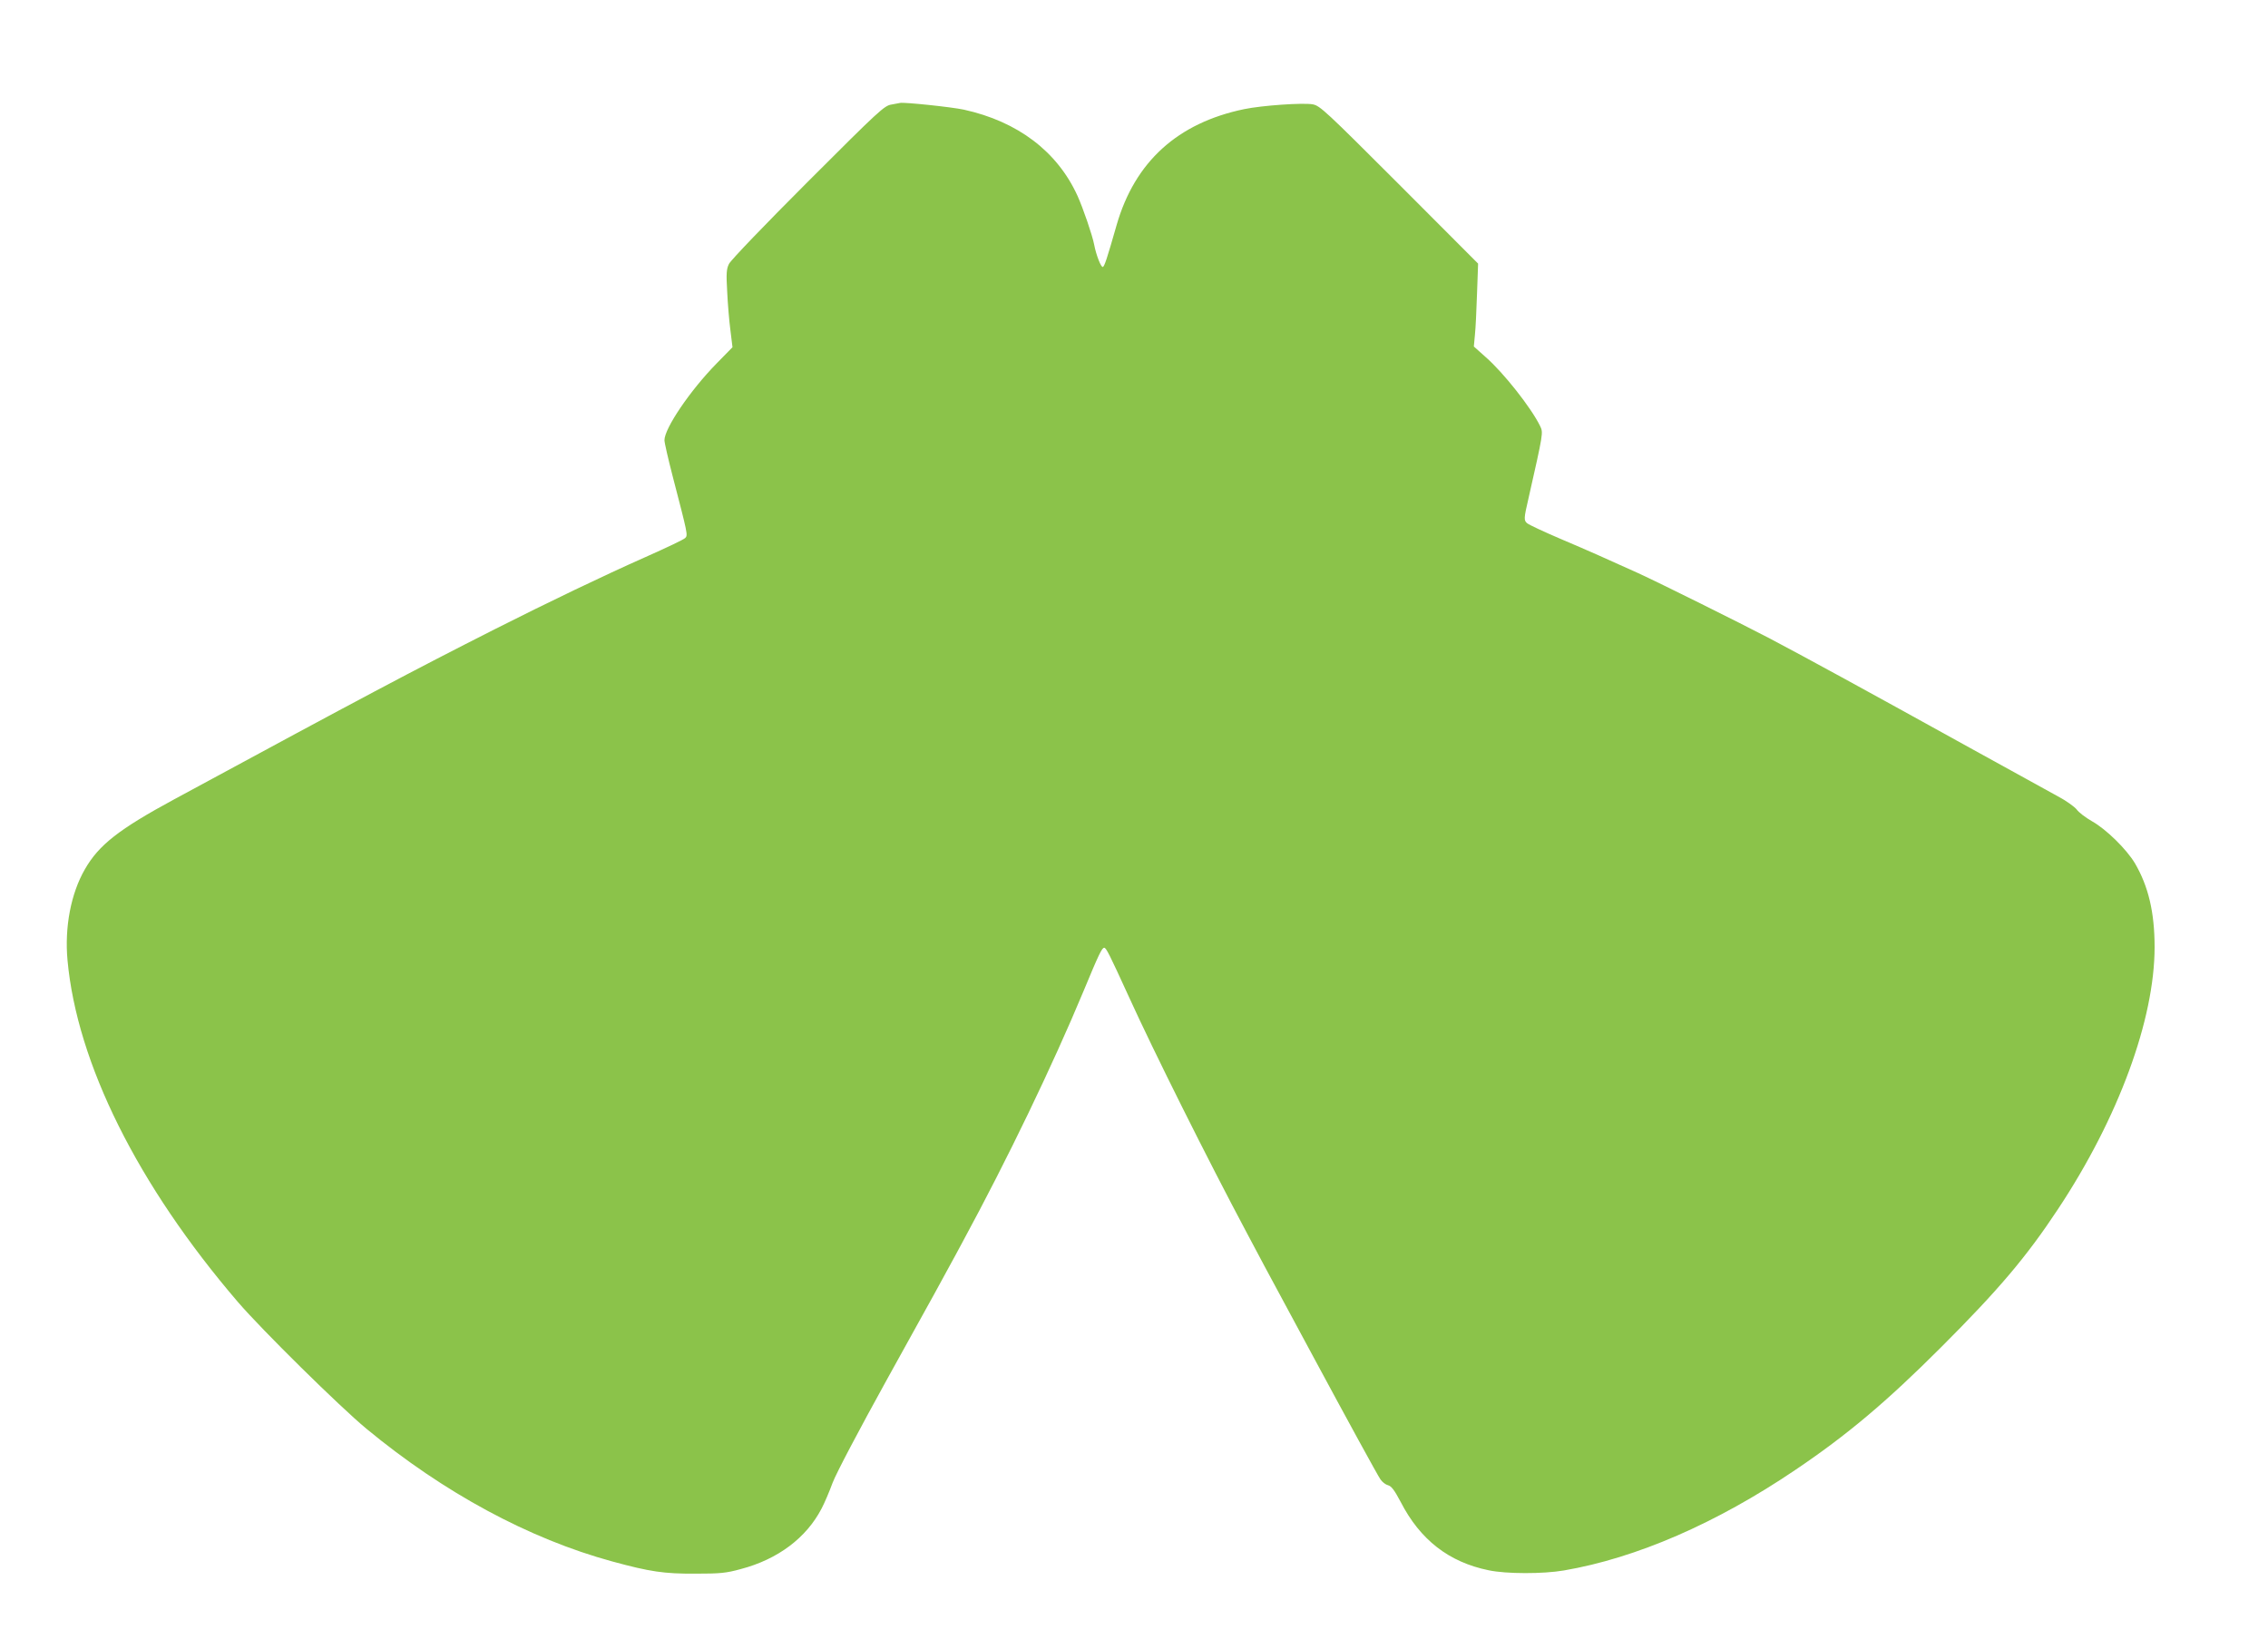 <?xml version="1.0" standalone="no"?>
<!DOCTYPE svg PUBLIC "-//W3C//DTD SVG 20010904//EN"
 "http://www.w3.org/TR/2001/REC-SVG-20010904/DTD/svg10.dtd">
<svg version="1.0" xmlns="http://www.w3.org/2000/svg"
 width="1280pt" height="925pt" viewBox="0 0 1280 925"
 preserveAspectRatio="xMidYMid meet">
<g transform="translate(0,925) scale(0.1,-0.1)"
fill="#8bc34a" stroke="none">
<path d="M5032 8660 c-41 -6 -68 -31 -473 -436 -238 -238 -436 -444 -445 -464
-14 -28 -16 -54 -10 -155 3 -66 11 -164 18 -217 l12 -98 -90 -92 c-149 -152
-294 -366 -294 -433 0 -14 21 -105 46 -202 86 -331 87 -334 71 -350 -7 -8
-108 -56 -223 -107 -241 -107 -545 -253 -854 -409 -475 -241 -719 -370 -1805
-958 -314 -170 -427 -258 -506 -396 -79 -137 -115 -327 -98 -513 53 -581 396
-1270 962 -1930 135 -157 574 -590 725 -715 438 -362 918 -621 1387 -749 213
-58 292 -70 470 -69 139 0 173 3 256 26 209 55 370 176 456 342 15 28 43 93
62 145 22 57 146 292 305 580 292 527 309 558 353 640 17 30 51 94 77 142 254
469 506 993 681 1413 87 210 104 245 117 245 11 0 30 -38 136 -270 145 -319
448 -925 669 -1340 31 -58 76 -143 101 -190 25 -47 88 -164 140 -260 52 -96
111 -206 132 -245 190 -353 366 -675 381 -696 10 -15 30 -30 43 -33 19 -5 36
-28 71 -94 110 -214 272 -340 497 -386 99 -21 307 -21 424 -1 409 70 860 266
1304 566 294 198 517 386 825 694 324 324 481 509 660 780 341 515 545 1070
545 1479 0 196 -35 343 -111 473 -48 80 -162 192 -242 237 -37 21 -76 51 -87
67 -12 15 -60 50 -108 75 -48 26 -271 150 -497 274 -587 325 -913 503 -1125
615 -178 93 -621 313 -745 370 -179 81 -277 125 -435 192 -96 41 -182 81 -192
90 -18 16 -18 27 8 138 85 376 84 372 66 410 -50 103 -207 302 -308 390 l-66
59 6 65 c4 36 9 142 12 235 l6 168 -444 445 c-417 417 -448 446 -489 454 -54
10 -285 -6 -387 -27 -376 -78 -617 -297 -720 -654 -55 -193 -69 -234 -78 -237
-10 -3 -38 68 -49 127 -10 52 -62 204 -94 275 -114 250 -337 419 -641 486 -69
15 -338 43 -360 38 -3 -1 -24 -5 -48 -9z"/>
</g>
</svg>

